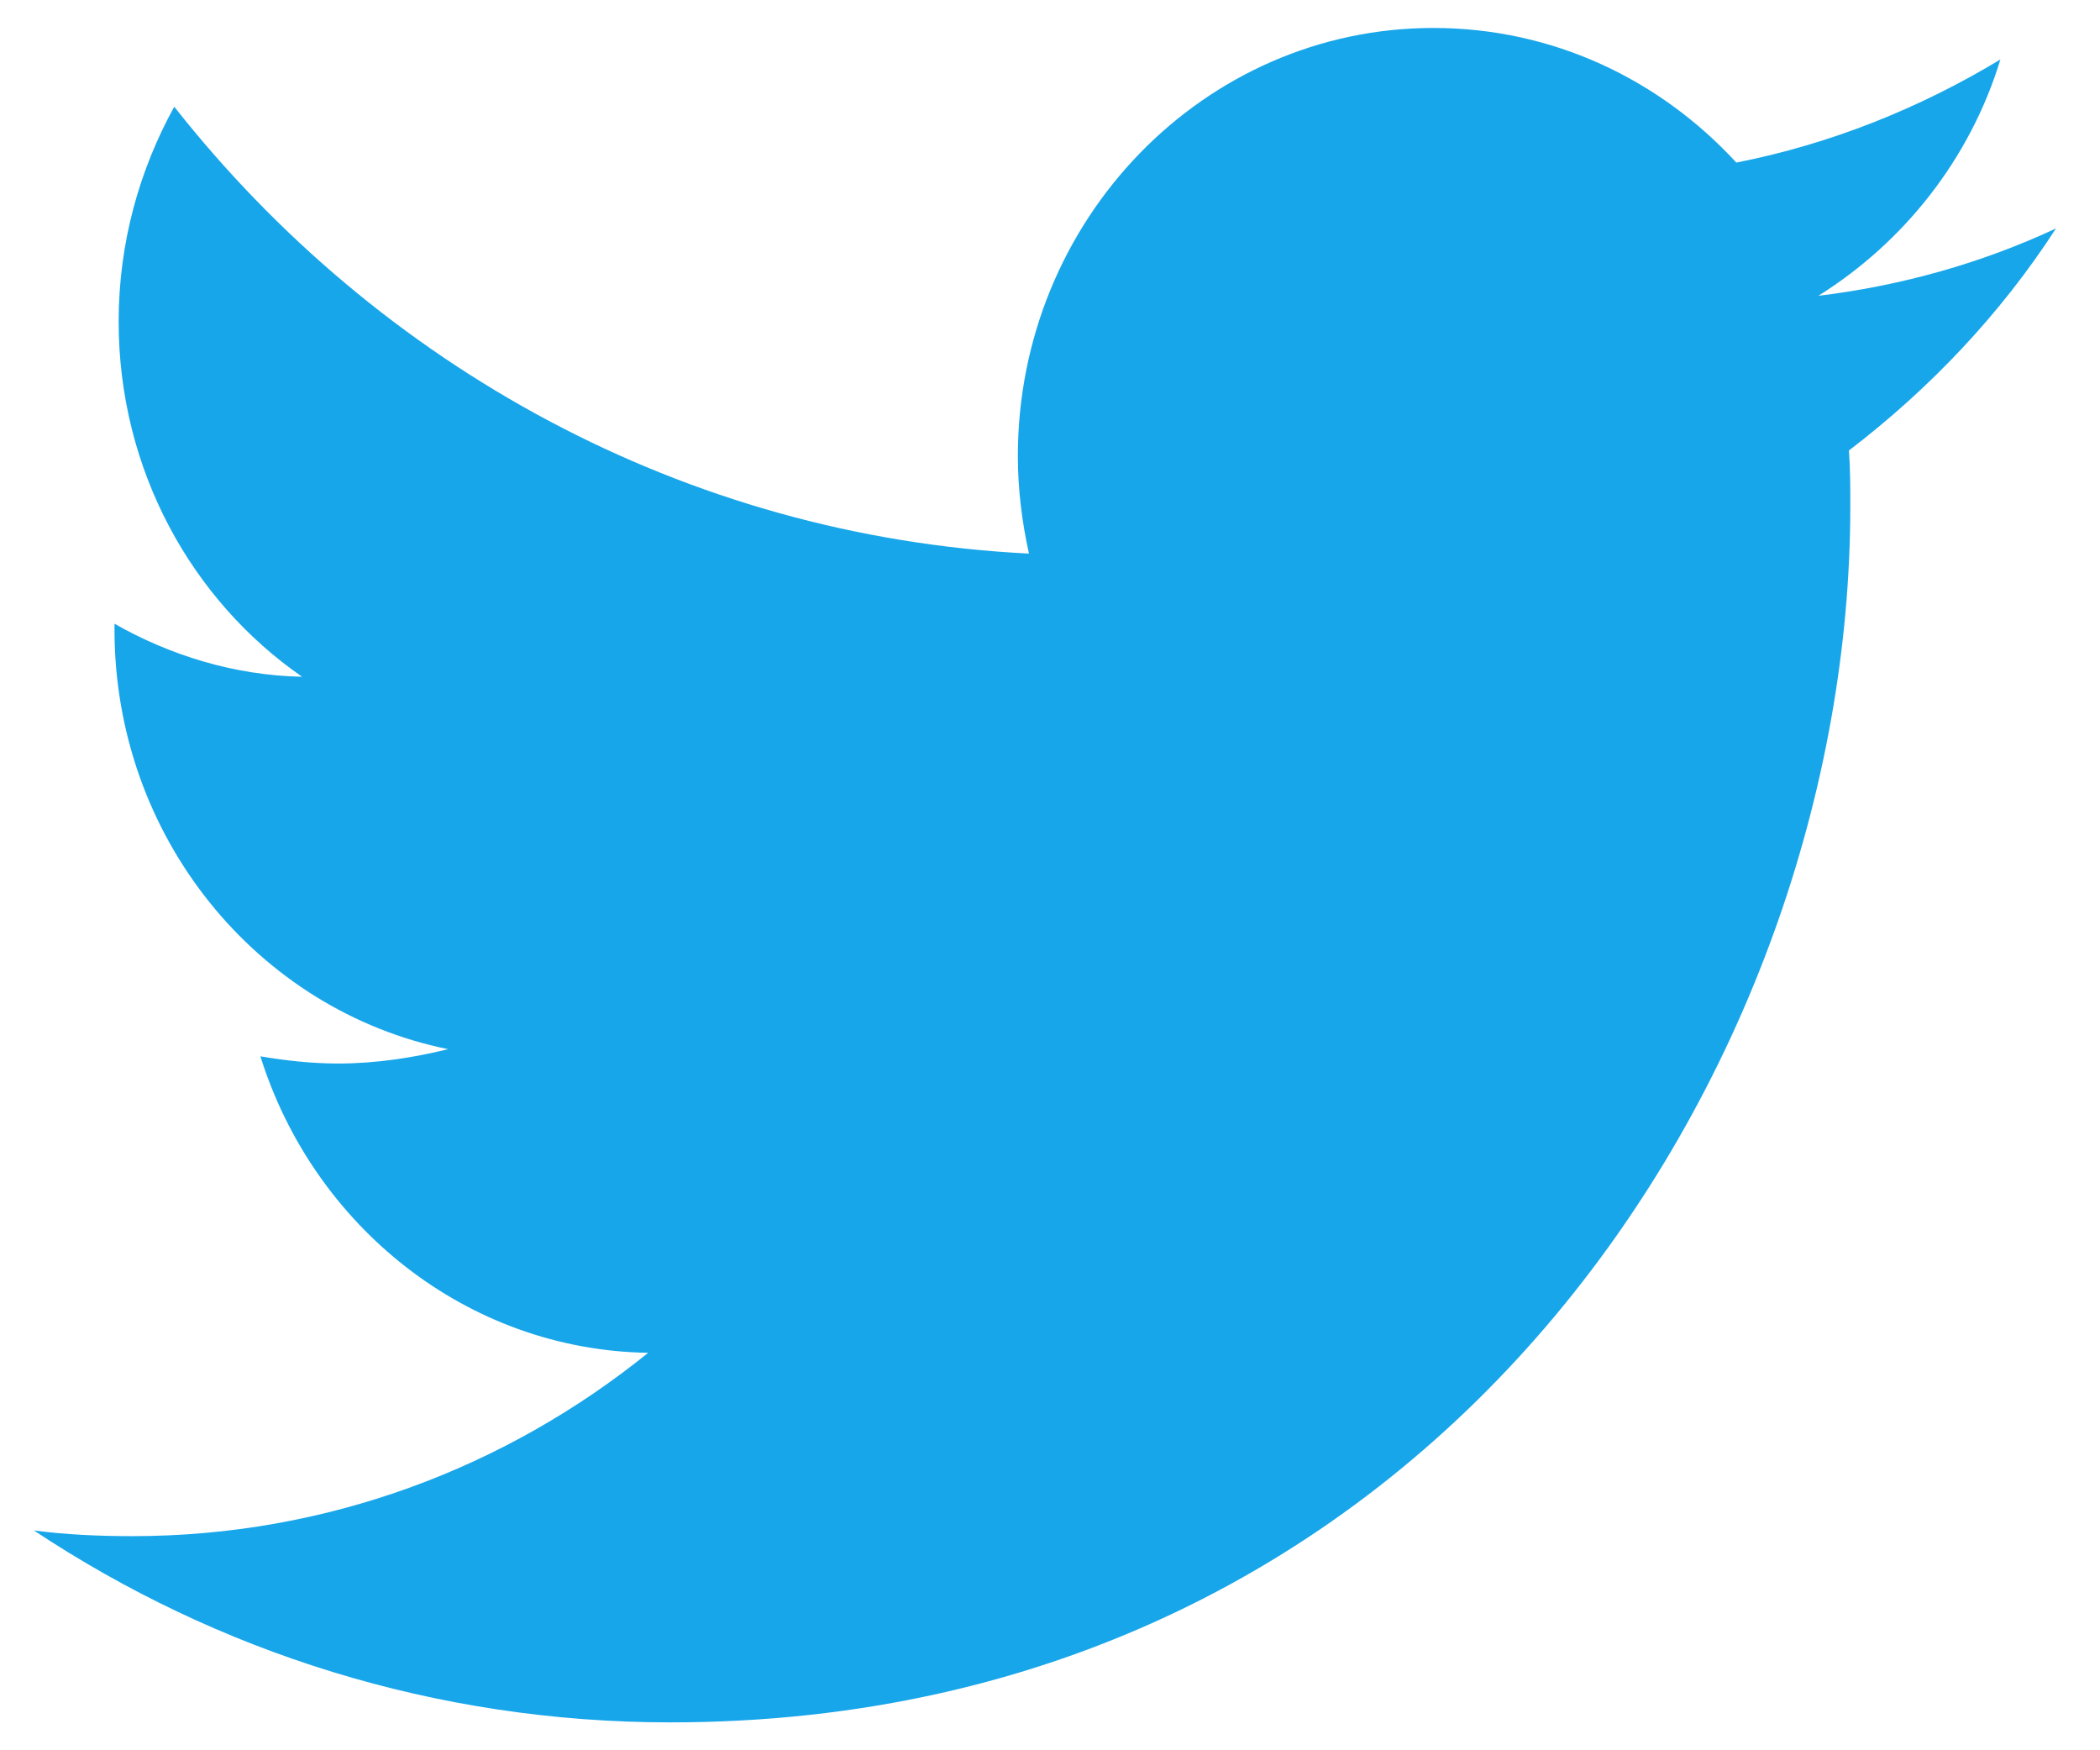 <svg width="42" height="35" viewBox="0 0 42 35" fill="none" xmlns="http://www.w3.org/2000/svg">
<path d="M13.408 34.442C8.711 34.442 4.347 33.038 0.678 30.604C1.317 30.689 1.984 30.718 2.651 30.718C6.543 30.718 10.128 29.343 12.963 27.052C9.322 26.995 6.265 24.503 5.208 21.123C5.709 21.209 6.237 21.267 6.765 21.267C7.515 21.267 8.266 21.152 8.961 20.98C5.153 20.207 2.29 16.741 2.29 12.588V12.473C3.402 13.104 4.68 13.505 6.042 13.533C3.846 12.015 2.373 9.409 2.373 6.43C2.373 4.855 2.79 3.394 3.485 2.134C7.571 7.318 13.686 10.726 20.579 11.07C20.44 10.44 20.357 9.781 20.357 9.122C20.357 4.397 24.081 0.559 28.668 0.559C31.058 0.559 33.198 1.59 34.727 3.251C36.617 2.879 38.396 2.163 40.008 1.189C39.397 3.194 38.063 4.855 36.367 5.915C38.035 5.714 39.647 5.256 41.12 4.568C40.008 6.287 38.591 7.776 36.979 9.008C37.006 9.38 37.006 9.753 37.006 10.125C37.006 21.41 28.668 34.442 13.408 34.442Z" fill="#18A6EA"/>
</svg>
